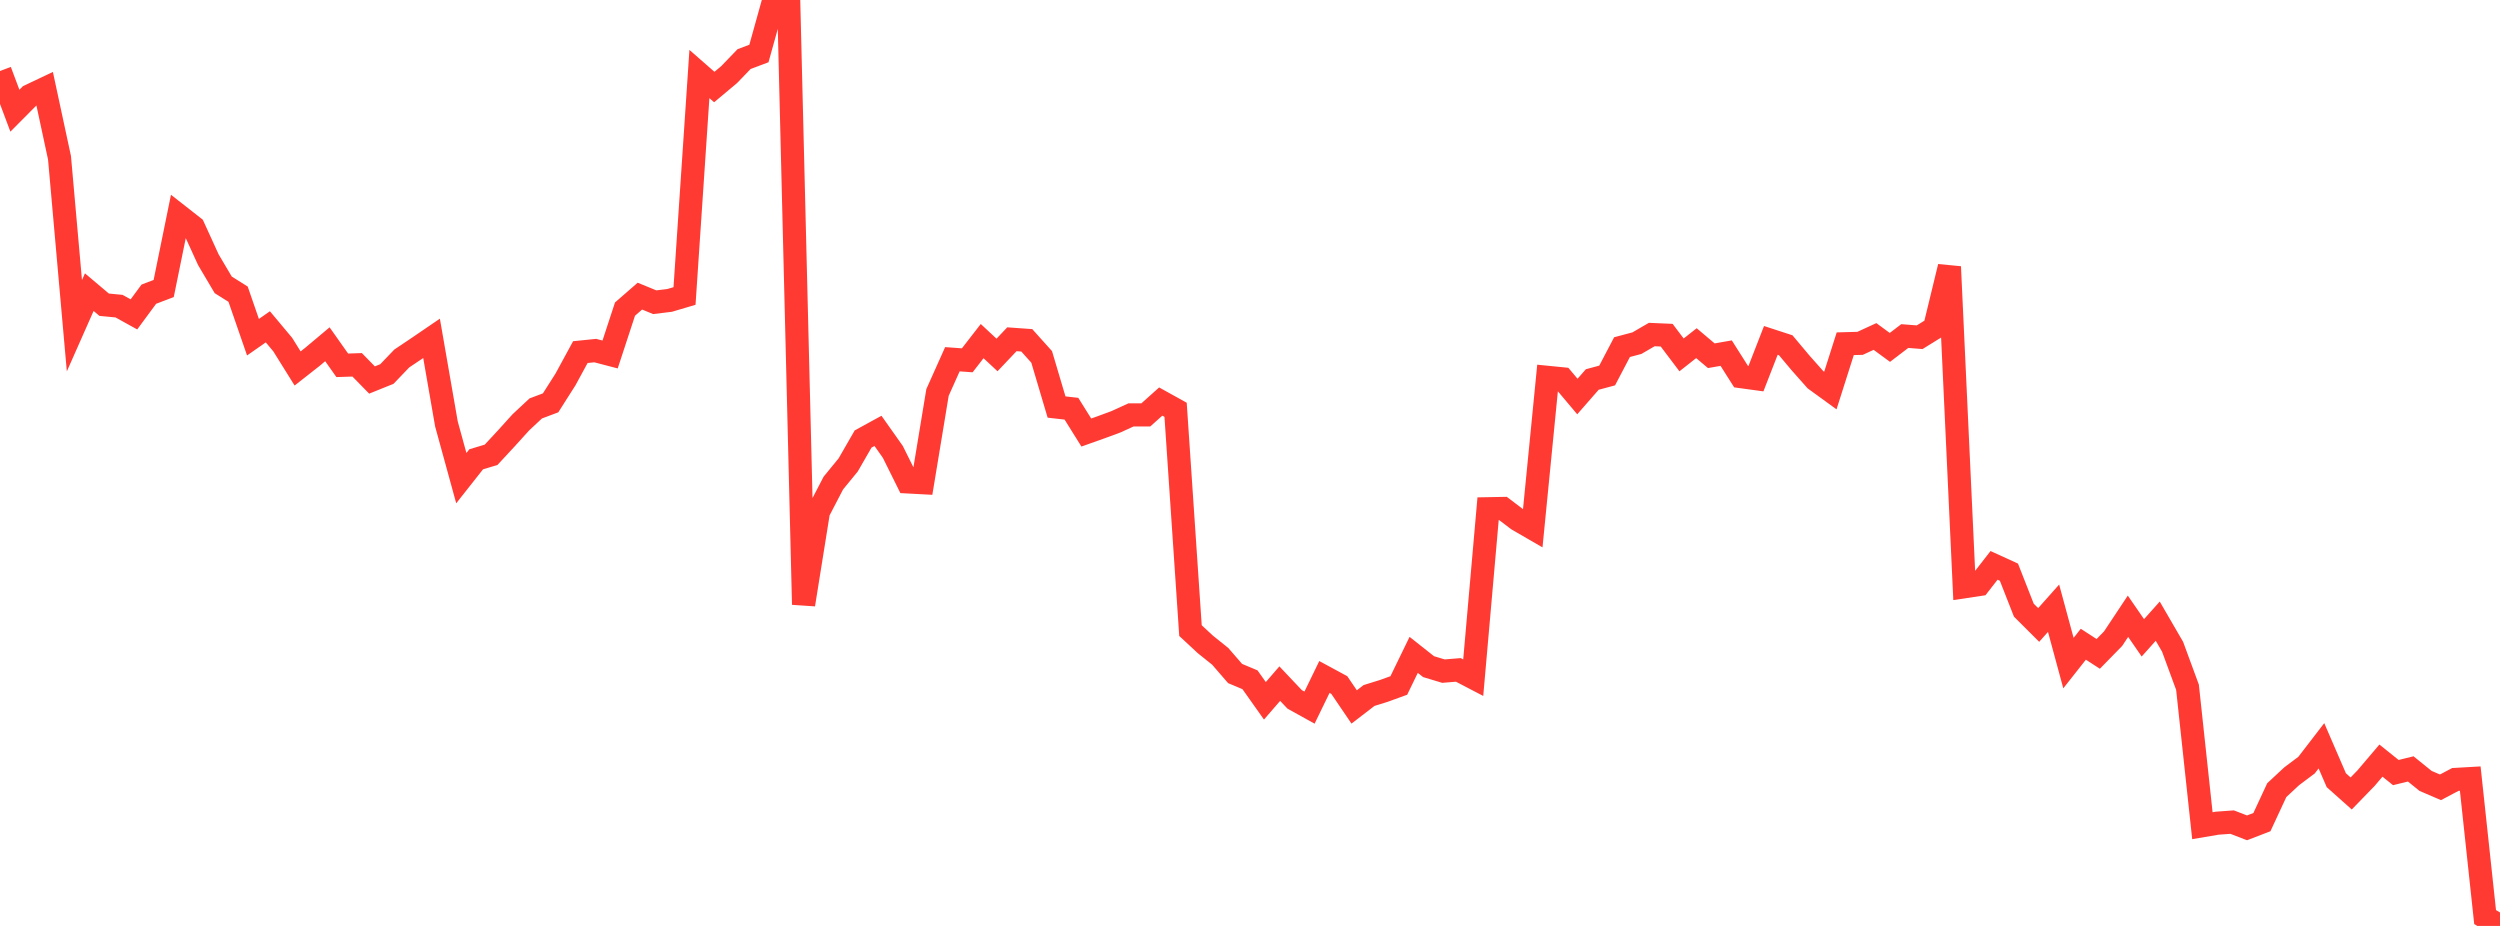 <?xml version="1.0" standalone="no"?>
<!DOCTYPE svg PUBLIC "-//W3C//DTD SVG 1.1//EN" "http://www.w3.org/Graphics/SVG/1.1/DTD/svg11.dtd">

<svg width="135" height="50" viewBox="0 0 135 50" preserveAspectRatio="none" 
  xmlns="http://www.w3.org/2000/svg"
  xmlns:xlink="http://www.w3.org/1999/xlink">


<polyline points="0.0, 3.834 0.804, 5.978 1.607, 5.17 2.411, 4.788 3.214, 8.525 4.018, 17.589 4.821, 15.776 5.625, 16.455 6.429, 16.532 7.232, 16.977 8.036, 15.886 8.839, 15.58 9.643, 11.633 10.446, 12.262 11.25, 14.023 12.054, 15.382 12.857, 15.886 13.661, 18.209 14.464, 17.648 15.268, 18.609 16.071, 19.897 16.875, 19.266 17.679, 18.591 18.482, 19.727 19.286, 19.7 20.089, 20.521 20.893, 20.196 21.696, 19.358 22.5, 18.819 23.304, 18.271 24.107, 22.891 24.911, 25.82 25.714, 24.802 26.518, 24.56 27.321, 23.695 28.125, 22.807 28.929, 22.056 29.732, 21.754 30.536, 20.49 31.339, 19.014 32.143, 18.932 32.946, 19.142 33.75, 16.691 34.554, 15.991 35.357, 16.32 36.161, 16.221 36.964, 15.983 37.768, 3.997 38.571, 4.7 39.375, 4.027 40.179, 3.192 40.982, 2.889 41.786, 0.0 42.589, 0.042 43.393, 32.646 44.196, 27.633 45.0, 26.086 45.804, 25.103 46.607, 23.707 47.411, 23.267 48.214, 24.403 49.018, 26.023 49.821, 26.066 50.625, 21.194 51.429, 19.399 52.232, 19.457 53.036, 18.42 53.839, 19.168 54.643, 18.32 55.446, 18.377 56.25, 19.273 57.054, 21.98 57.857, 22.07 58.661, 23.357 59.464, 23.071 60.268, 22.774 61.071, 22.406 61.875, 22.404 62.679, 21.684 63.482, 22.129 64.286, 34.052 65.089, 34.798 65.893, 35.443 66.696, 36.37 67.5, 36.708 68.304, 37.844 69.107, 36.916 69.911, 37.766 70.714, 38.212 71.518, 36.557 72.321, 36.991 73.125, 38.175 73.929, 37.557 74.732, 37.307 75.536, 37.015 76.339, 35.363 77.143, 35.999 77.946, 36.241 78.75, 36.175 79.554, 36.594 80.357, 27.472 81.161, 27.457 81.964, 28.066 82.768, 28.531 83.571, 20.377 84.375, 20.457 85.179, 21.412 85.982, 20.493 86.786, 20.277 87.589, 18.745 88.393, 18.531 89.196, 18.065 90.0, 18.1 90.804, 19.164 91.607, 18.531 92.411, 19.21 93.214, 19.069 94.018, 20.338 94.821, 20.448 95.625, 18.382 96.429, 18.644 97.232, 19.601 98.036, 20.507 98.839, 21.09 99.643, 18.562 100.446, 18.54 101.25, 18.17 102.054, 18.76 102.857, 18.147 103.661, 18.21 104.464, 17.714 105.268, 14.405 106.071, 31.684 106.875, 31.563 107.679, 30.53 108.482, 30.897 109.286, 32.947 110.089, 33.748 110.893, 32.844 111.696, 35.808 112.5, 34.788 113.304, 35.31 114.107, 34.489 114.911, 33.278 115.714, 34.443 116.518, 33.543 117.321, 34.927 118.125, 37.112 118.929, 44.588 119.732, 44.452 120.536, 44.394 121.339, 44.704 122.143, 44.395 122.946, 42.667 123.75, 41.919 124.554, 41.316 125.357, 40.272 126.161, 42.131 126.964, 42.847 127.768, 42.018 128.571, 41.073 129.375, 41.719 130.179, 41.521 130.982, 42.17 131.786, 42.515 132.589, 42.09 133.393, 42.044 134.196, 49.522 135.0, 50.0" fill="none" stroke="#ff3a33" stroke-width="1.25"/>

</svg>